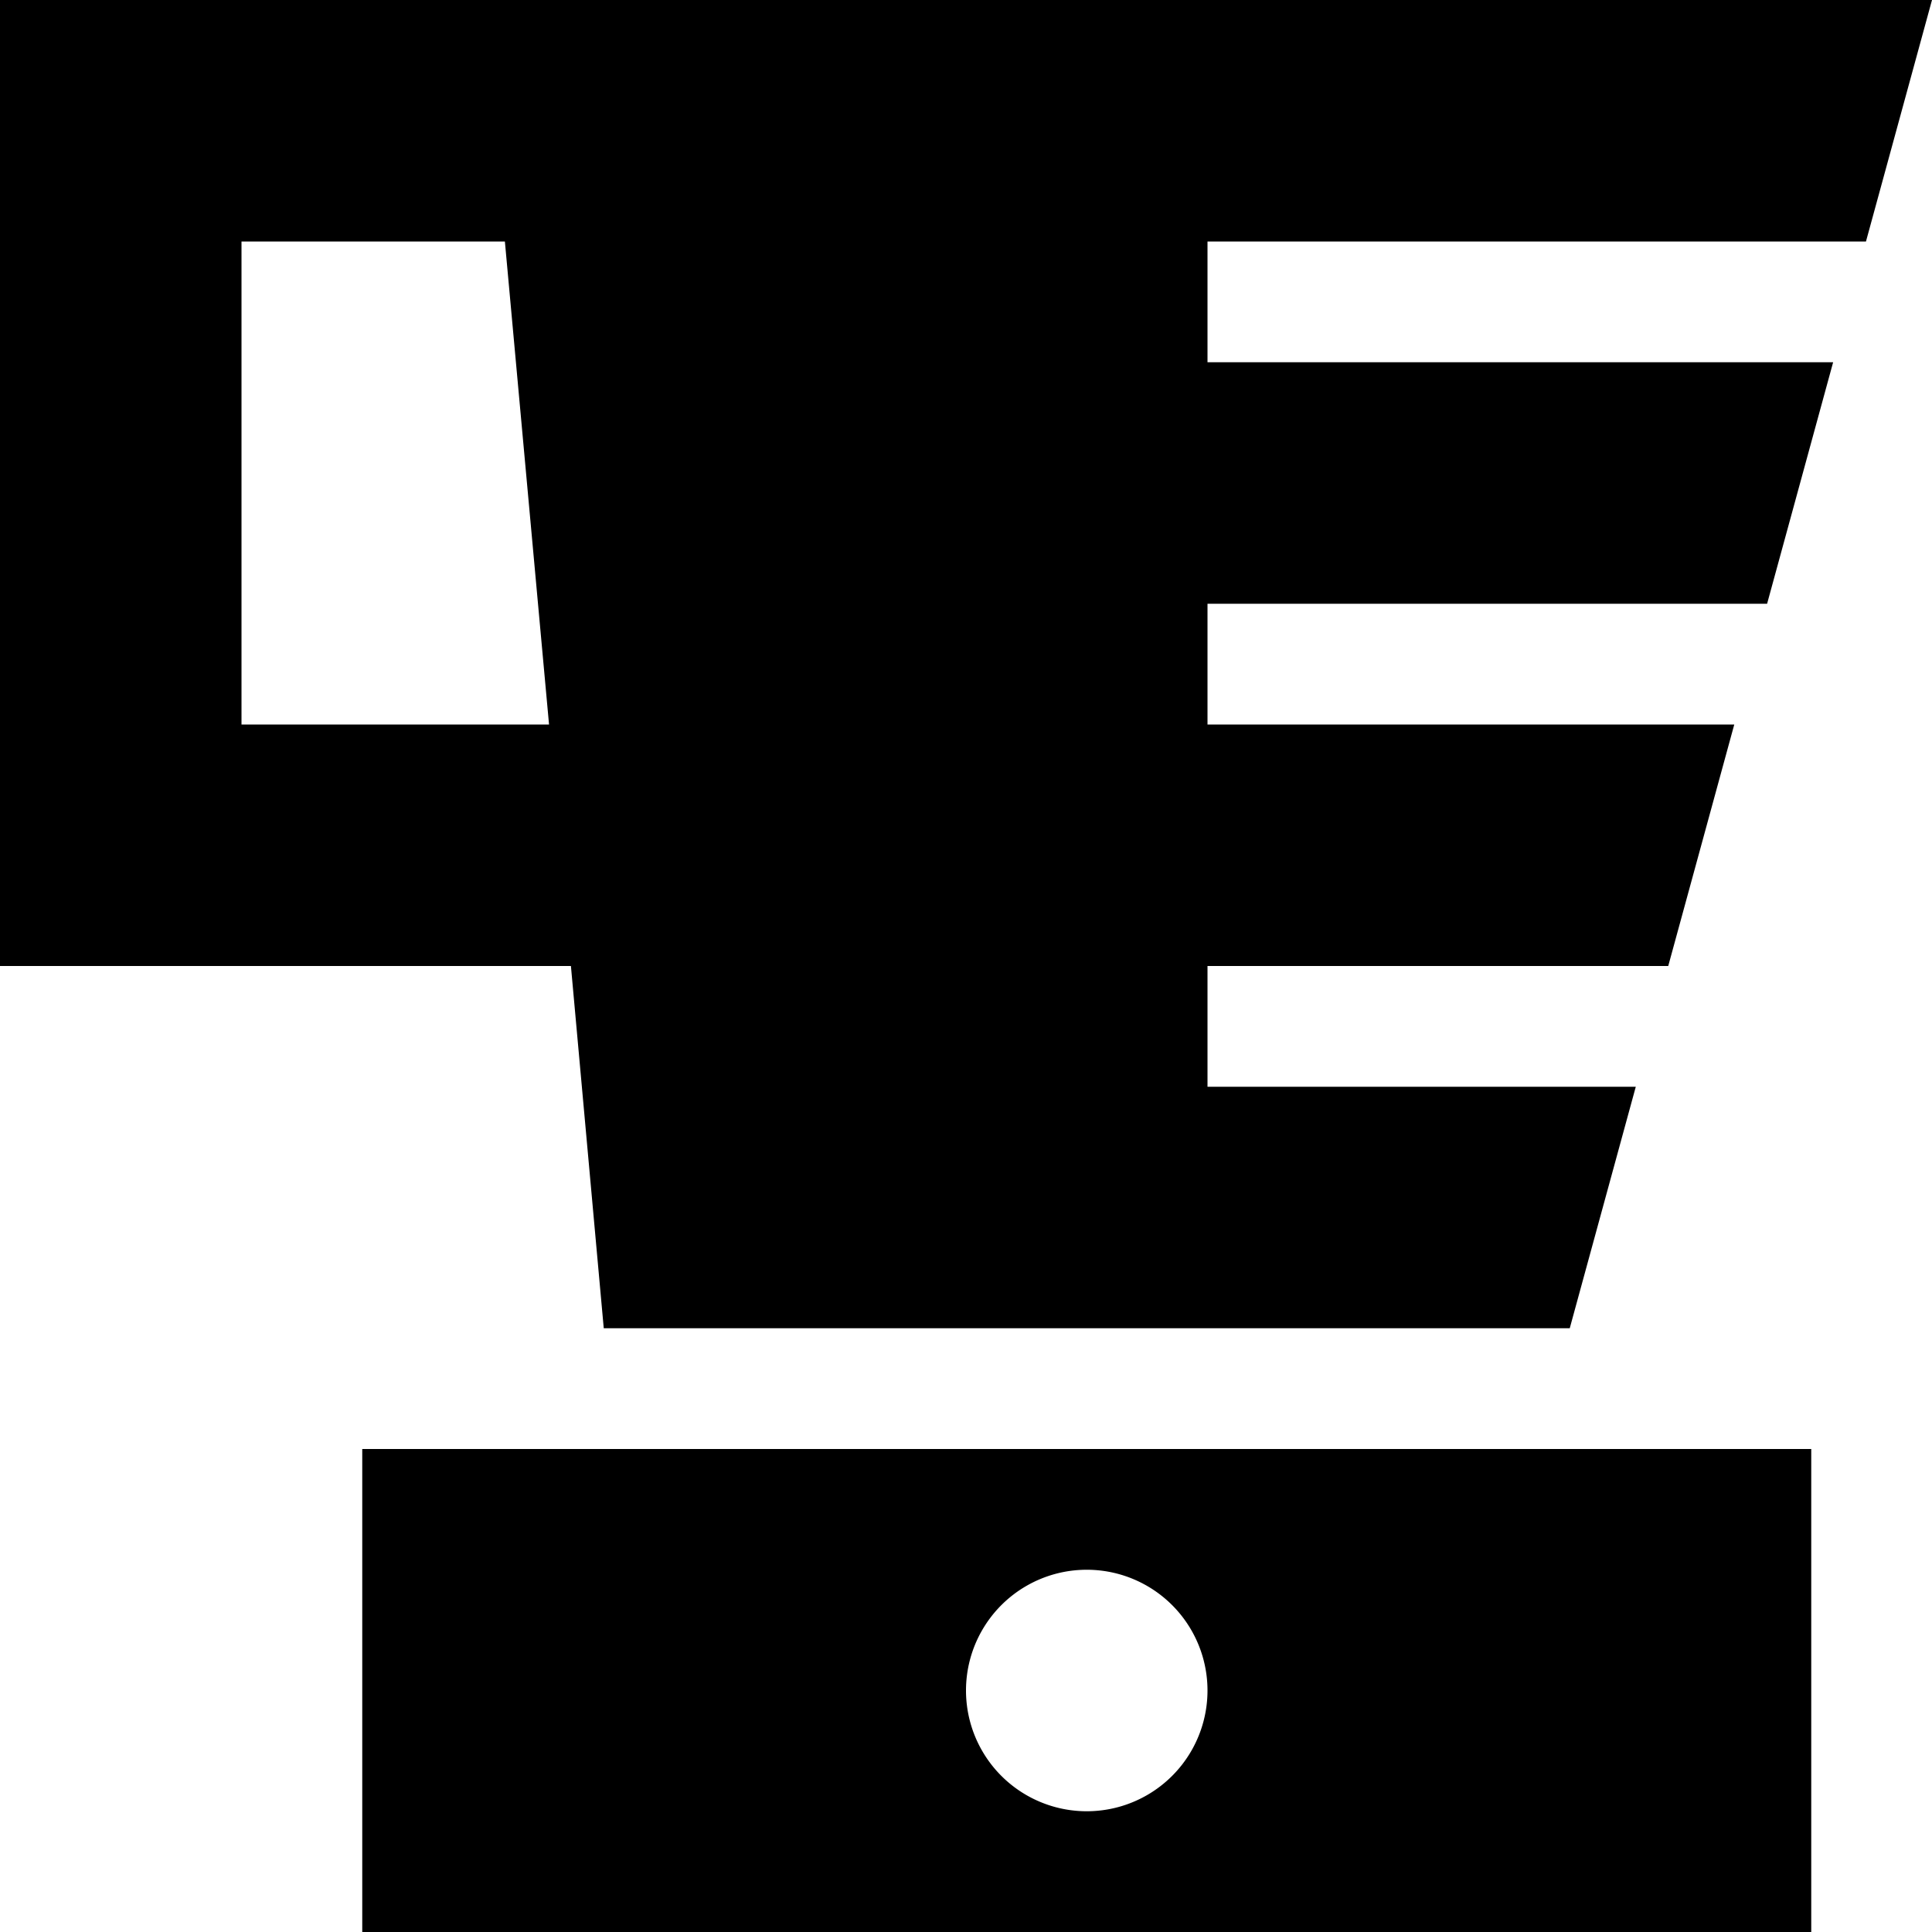 <svg xmlns="http://www.w3.org/2000/svg" viewBox="0 0 512 512"><!--! Font Awesome Pro 6.5.2 by @fontawesome - https://fontawesome.com License - https://fontawesome.com/license (Commercial License) Copyright 2024 Fonticons, Inc. --><path d="M0 0H32h96 32H512L494.5 64H336 320V96h16H485.8l-17.5 64H336 320v32h16H459.6l-17.5 64H336 320v32h16 97.5L416 352H160l-8.7-96H32 0V224 32 0zM145.5 192L133.8 64H64V192h81.5zM480 384V512H96V384H480zM288 480a32 32 0 1 0 0-64 32 32 0 1 0 0 64z"/></svg>